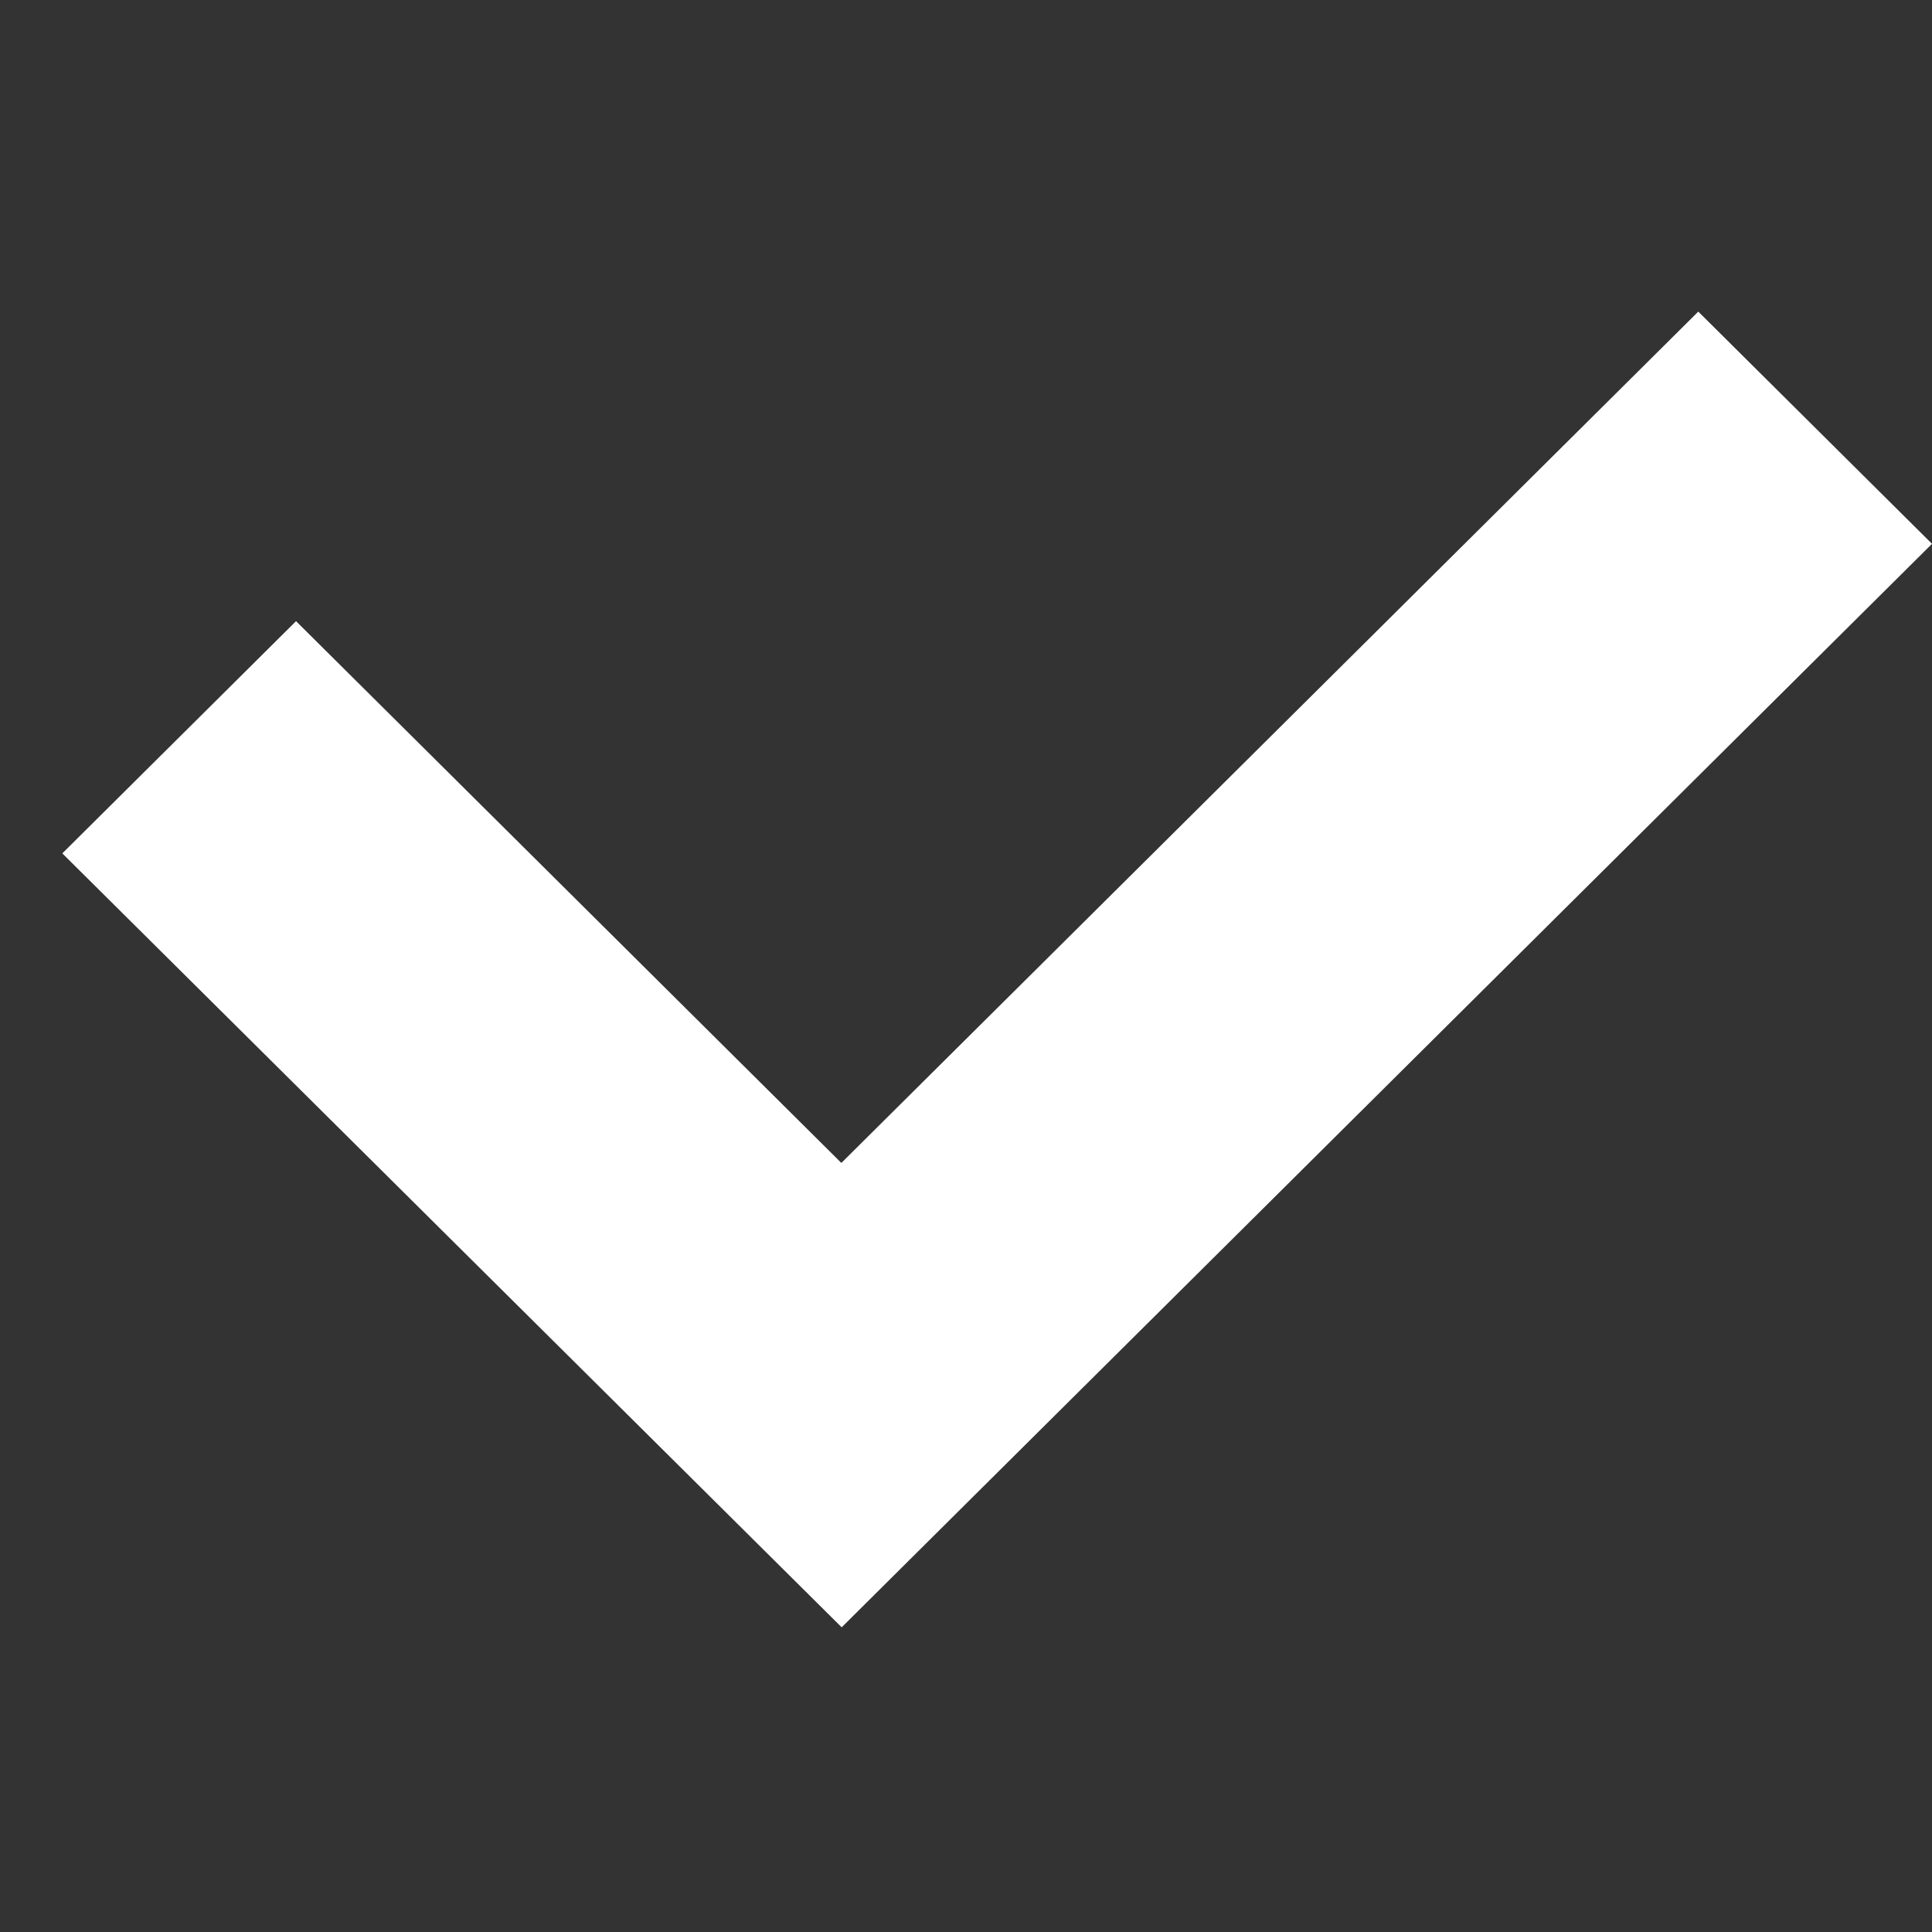 <?xml version="1.0" encoding="UTF-8"?>
<svg width="31px" height="31px" viewBox="0 0 31 31" version="1.1" xmlns="http://www.w3.org/2000/svg" xmlns:xlink="http://www.w3.org/1999/xlink">
    <rect x="0" y="0" width="31" height="31" fill="#333333" stroke="none"/>
    <title>rating-good</title>
    <g id="Page-1" stroke="none" stroke-width="1" fill="none" fill-rule="evenodd">
        <g id="rating-good">
            <polygon id="path4483" fill="#FFFFFF" points="27.25 5 13.5 18.66 4.75 9.967 1 13.693 13.505 26.111 31 8.726"></polygon>
            <rect id="Rectangle" stroke="#979797" fill="#D8D8D8" opacity="0" x="0" y="0" width="31" height="31"></rect>
        </g>
    </g>
</svg>